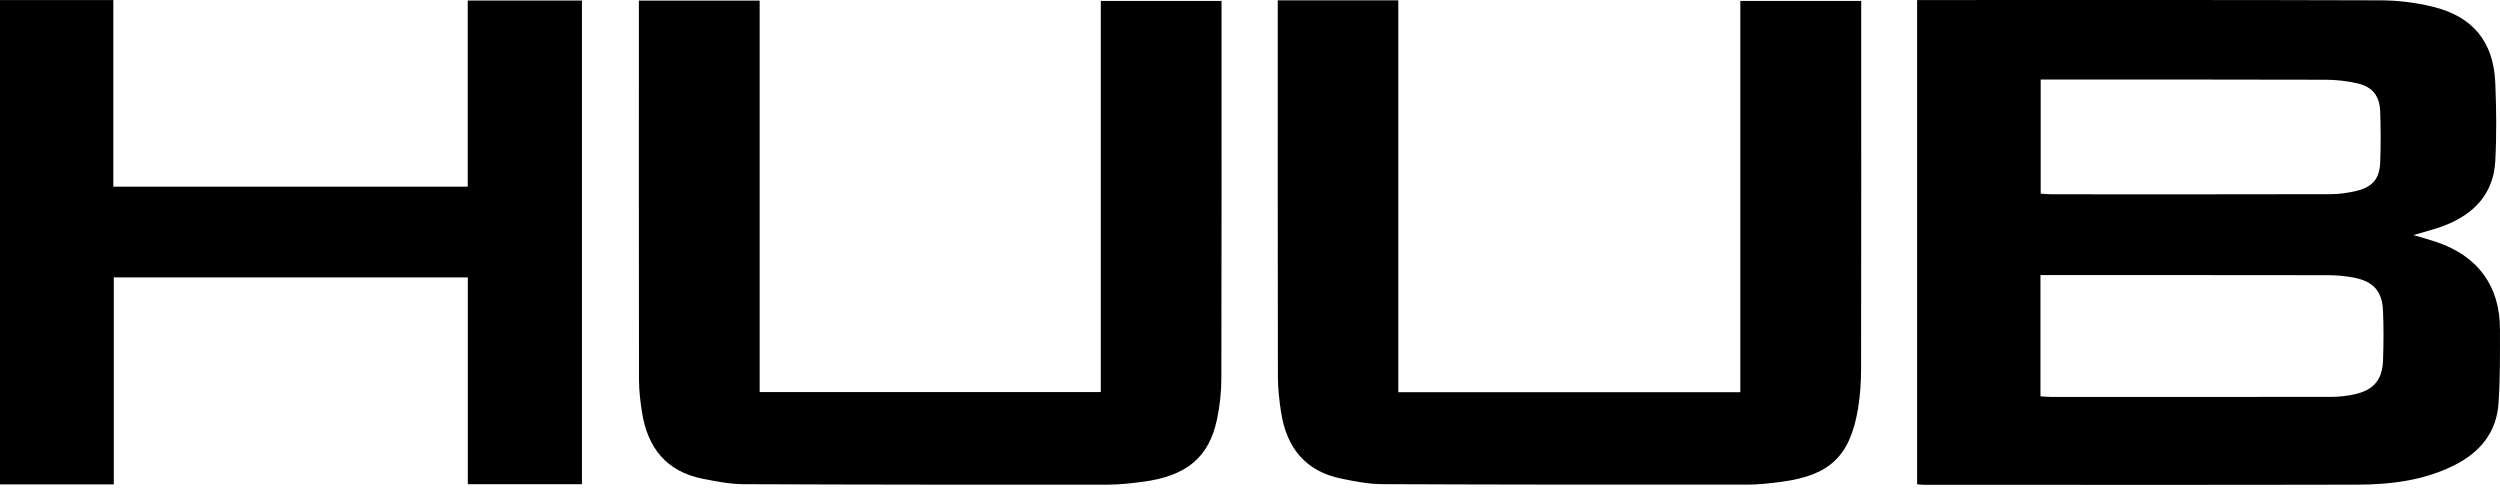 <?xml version="1.0" encoding="UTF-8"?> <svg xmlns="http://www.w3.org/2000/svg" width="285" height="56" viewBox="0 0 285 56" fill="none"><g clip-path="url(#clip0_194_88)"><path d="M0 0.006H12.919V21.281H53.322V0.06H66.342V55.195H53.331V31.627H12.973V55.222H0V0.006Z" fill="black"></path><path d="M218.552 55.21V0.005H219.984C237.119 0.005 254.255 -0.019 271.394 0.038C273.372 0.043 275.396 0.295 277.316 0.76C281.907 1.873 284.269 4.769 284.463 9.436C284.585 12.408 284.621 15.396 284.463 18.363C284.263 22.117 282.005 24.439 278.59 25.744C277.553 26.139 276.462 26.399 275.136 26.797C276.154 27.103 276.959 27.319 277.747 27.585C282.48 29.176 285 32.614 284.997 37.548C284.997 40.388 285.03 43.233 284.823 46.061C284.585 49.301 282.711 51.562 279.85 53.007C276.364 54.772 272.572 55.24 268.737 55.251C252.237 55.291 235.736 55.267 219.236 55.264C219.056 55.264 218.876 55.237 218.549 55.21H218.552ZM232.613 45.182C233.066 45.209 233.418 45.249 233.773 45.249C244.452 45.252 255.131 45.257 265.813 45.241C266.667 45.241 267.537 45.138 268.374 44.96C270.559 44.494 271.582 43.325 271.664 41.119C271.735 39.227 271.743 37.329 271.664 35.437C271.571 33.199 270.573 32.083 268.331 31.648C267.36 31.458 266.35 31.372 265.36 31.372C254.954 31.353 244.544 31.361 234.138 31.361C233.652 31.361 233.167 31.361 232.613 31.361V45.182ZM232.638 9.073V22.079C233.123 22.106 233.522 22.149 233.92 22.149C244.506 22.152 255.095 22.163 265.682 22.136C266.669 22.136 267.681 21.992 268.642 21.76C270.472 21.316 271.271 20.368 271.342 18.514C271.418 16.579 271.41 14.635 271.342 12.7C271.282 10.943 270.461 9.899 268.753 9.503C267.572 9.23 266.334 9.095 265.12 9.089C254.85 9.057 244.58 9.07 234.31 9.07C233.778 9.07 233.246 9.07 232.63 9.07L232.638 9.073Z" fill="black"></path><path d="M72.832 0.068H86.601V44.692H125.491V0.103H139.255C139.255 0.552 139.255 1.029 139.255 1.505C139.255 15.396 139.269 29.285 139.234 43.176C139.231 44.697 139.062 46.243 138.754 47.734C137.848 52.136 135.284 54.271 130.243 54.929C128.939 55.1 127.622 55.249 126.309 55.251C112.45 55.259 98.587 55.257 84.727 55.197C83.2 55.192 81.659 54.878 80.147 54.585C75.939 53.765 73.805 51.007 73.181 46.952C72.995 45.753 72.848 44.532 72.845 43.322C72.823 29.253 72.832 15.18 72.832 1.11C72.832 0.801 72.832 0.493 72.832 0.071V0.068Z" fill="black"></path><path d="M145.663 0.041H159.406V44.708H198.397V0.105H212.177V1.497C212.177 14.985 212.188 28.47 212.164 41.958C212.161 43.485 212.071 45.033 211.823 46.538C210.92 51.997 208.604 54.198 203.088 54.926C201.785 55.099 200.467 55.248 199.155 55.248C185.29 55.256 171.427 55.254 157.562 55.194C156.034 55.189 154.49 54.88 152.982 54.58C148.781 53.743 146.643 50.99 146.032 46.933C145.838 45.645 145.683 44.332 145.68 43.032C145.655 29.095 145.663 15.155 145.663 1.218V0.041Z" fill="black"></path></g><defs><clipPath id="clip0_194_88"><rect width="285" height="55.273" fill="white"></rect></clipPath></defs></svg> 